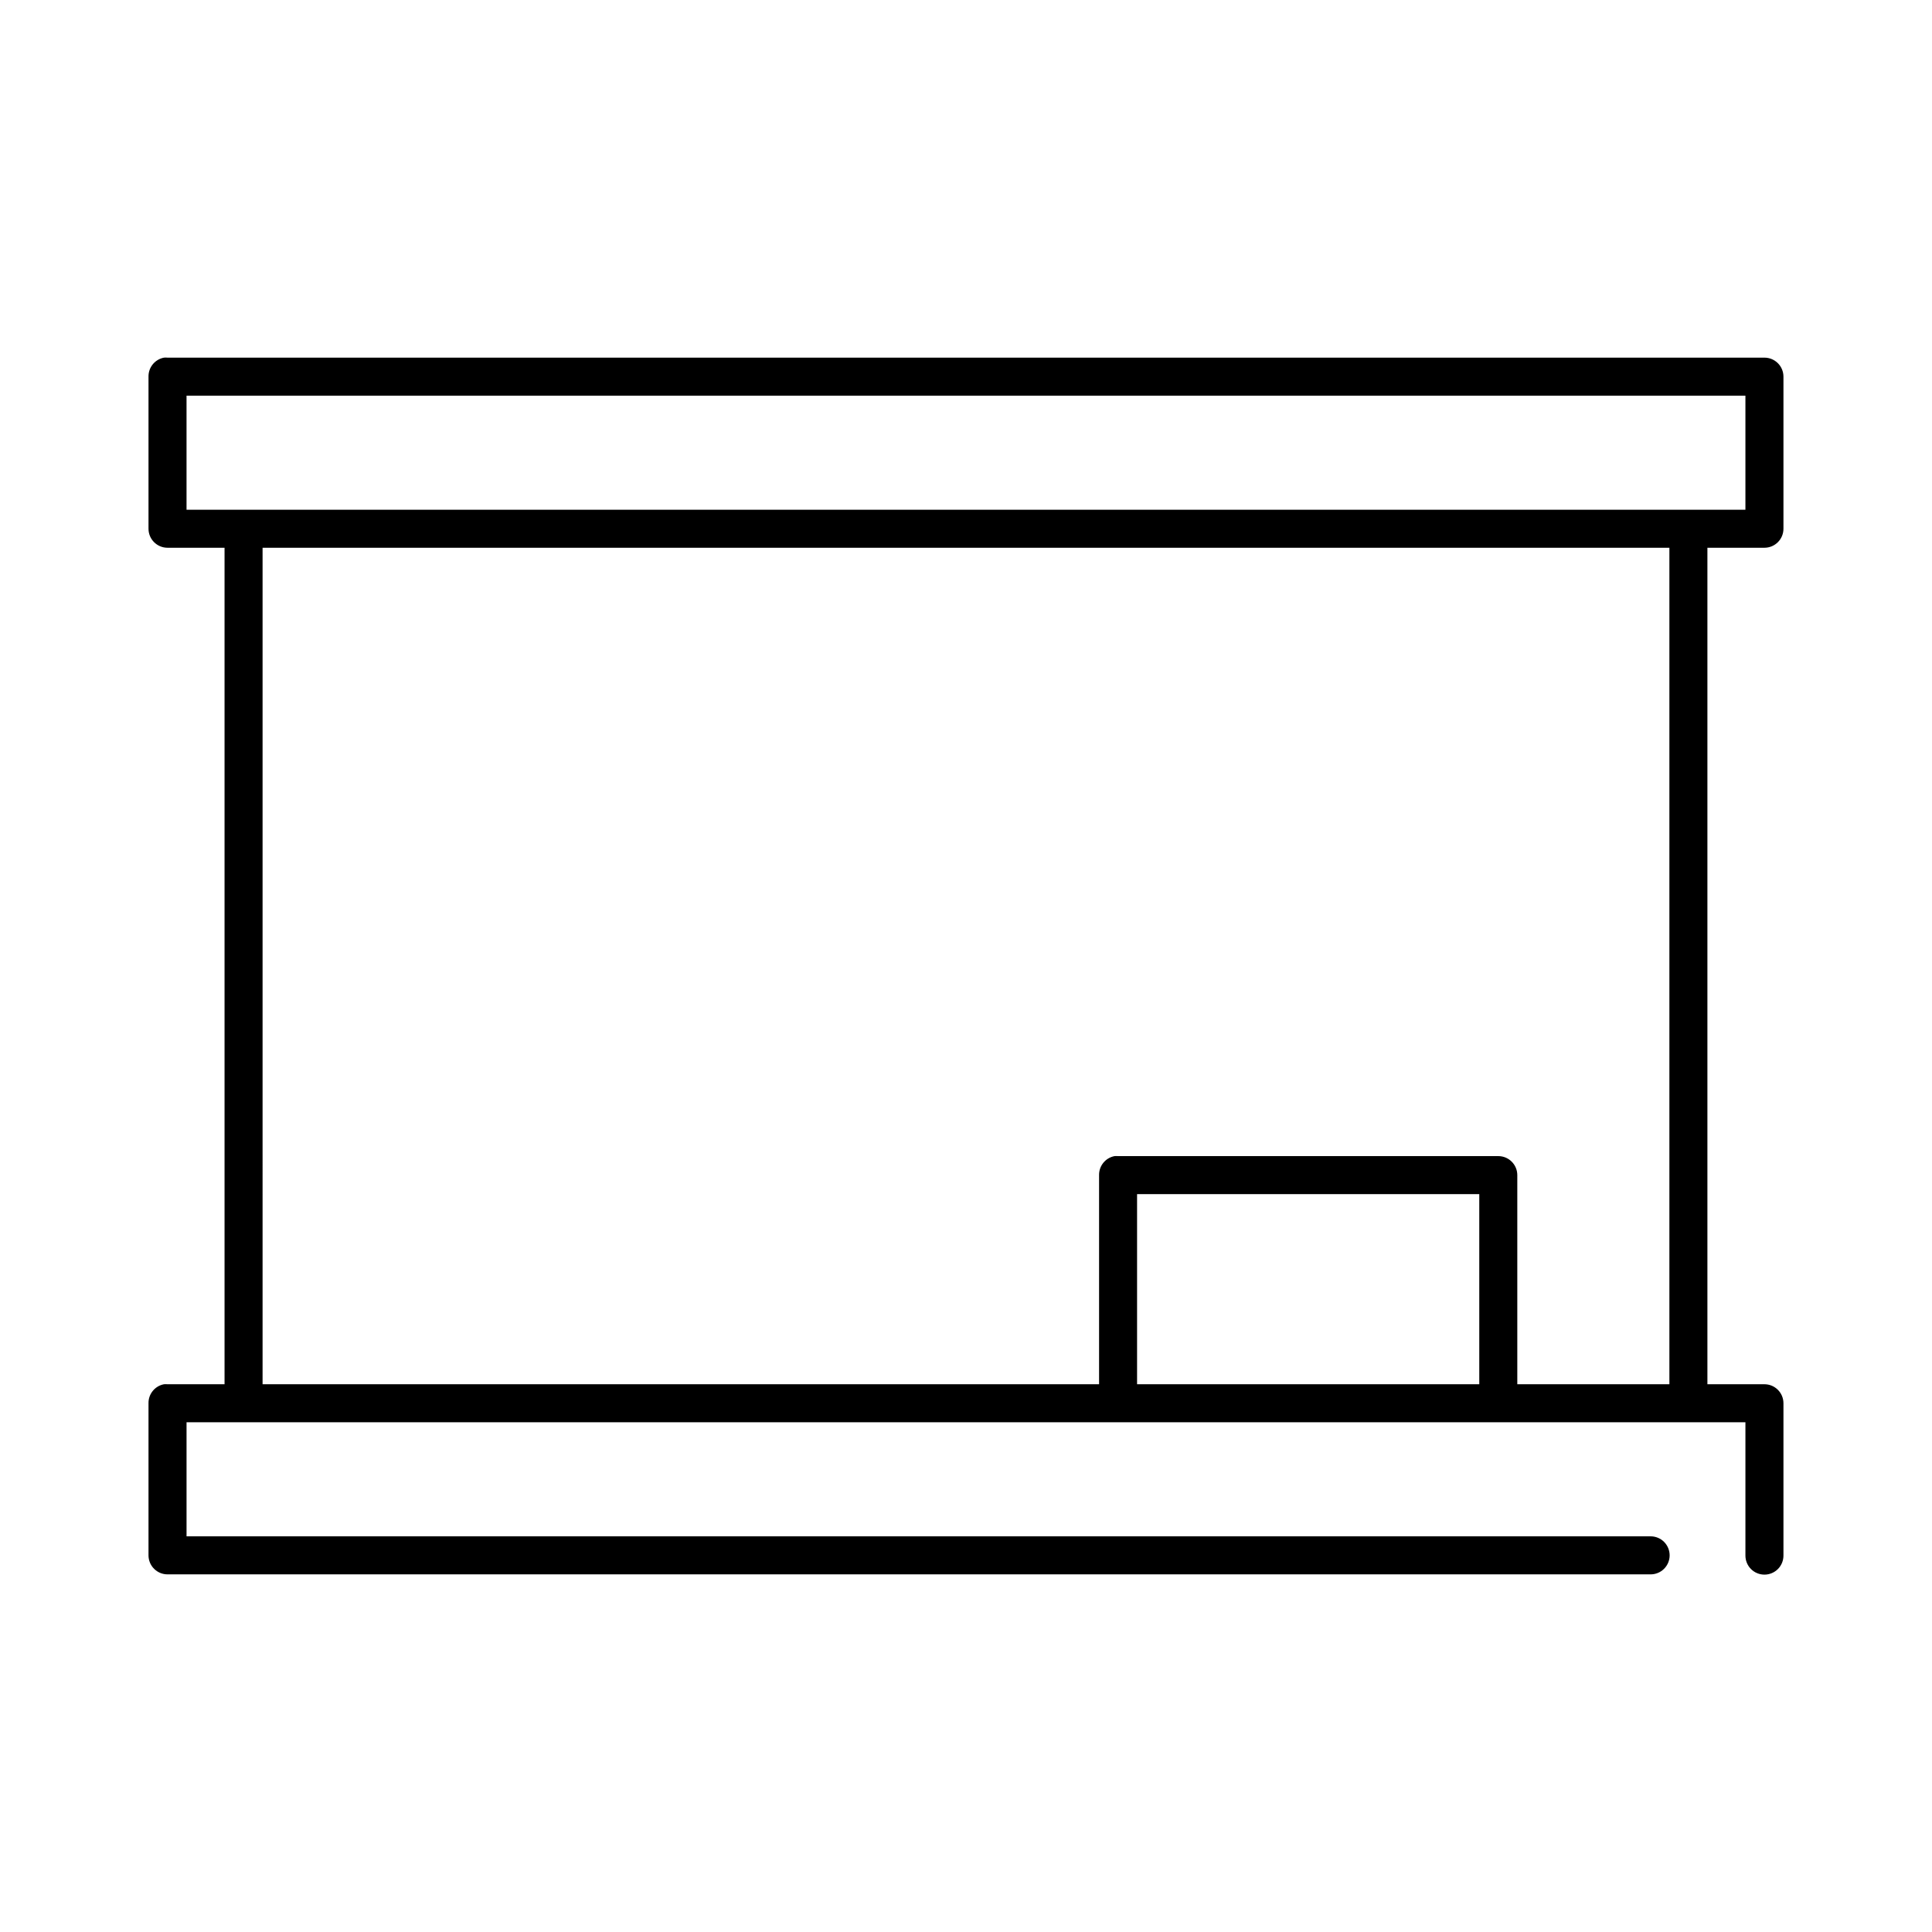 <?xml version="1.0" encoding="UTF-8"?>
<!-- Uploaded to: SVG Repo, www.svgrepo.com, Generator: SVG Repo Mixer Tools -->
<svg fill="#000000" width="800px" height="800px" version="1.1" viewBox="144 144 512 512" xmlns="http://www.w3.org/2000/svg">
 <path d="m187.45 238.78c-2.406 0.457-4.137 2.586-4.094 5.035v40.305c0 2.785 2.258 5.039 5.039 5.039h15.113v221.68h-15.113c-0.312-0.027-0.629-0.027-0.945 0-2.406 0.461-4.137 2.586-4.094 5.039v40.305c0 2.781 2.258 5.039 5.039 5.039h392.97c1.348 0.02 2.648-0.504 3.609-1.453 0.957-0.945 1.5-2.238 1.5-3.586 0-1.348-0.543-2.641-1.5-3.59-0.961-0.945-2.262-1.469-3.609-1.449h-387.93v-30.227h413.12v35.266c-0.016 1.348 0.504 2.648 1.453 3.609 0.945 0.961 2.238 1.5 3.586 1.5s2.641-0.539 3.59-1.5c0.945-0.961 1.469-2.262 1.449-3.609v-40.305c0-2.781-2.254-5.039-5.039-5.039h-15.113v-221.68h15.113c2.785 0 5.039-2.254 5.039-5.039v-40.305c0-2.781-2.254-5.035-5.039-5.035h-423.2c-0.312-0.031-0.629-0.031-0.945 0zm5.984 10.074h413.12v30.23h-413.12zm20.152 40.305h372.82v221.68h-40.305v-55.418c0-2.781-2.254-5.039-5.035-5.039h-100.76c-0.316-0.027-0.633-0.027-0.945 0-2.41 0.461-4.137 2.586-4.094 5.039v55.418h-221.68zm231.75 171.3h90.688v50.379h-90.688z"/>
</svg>